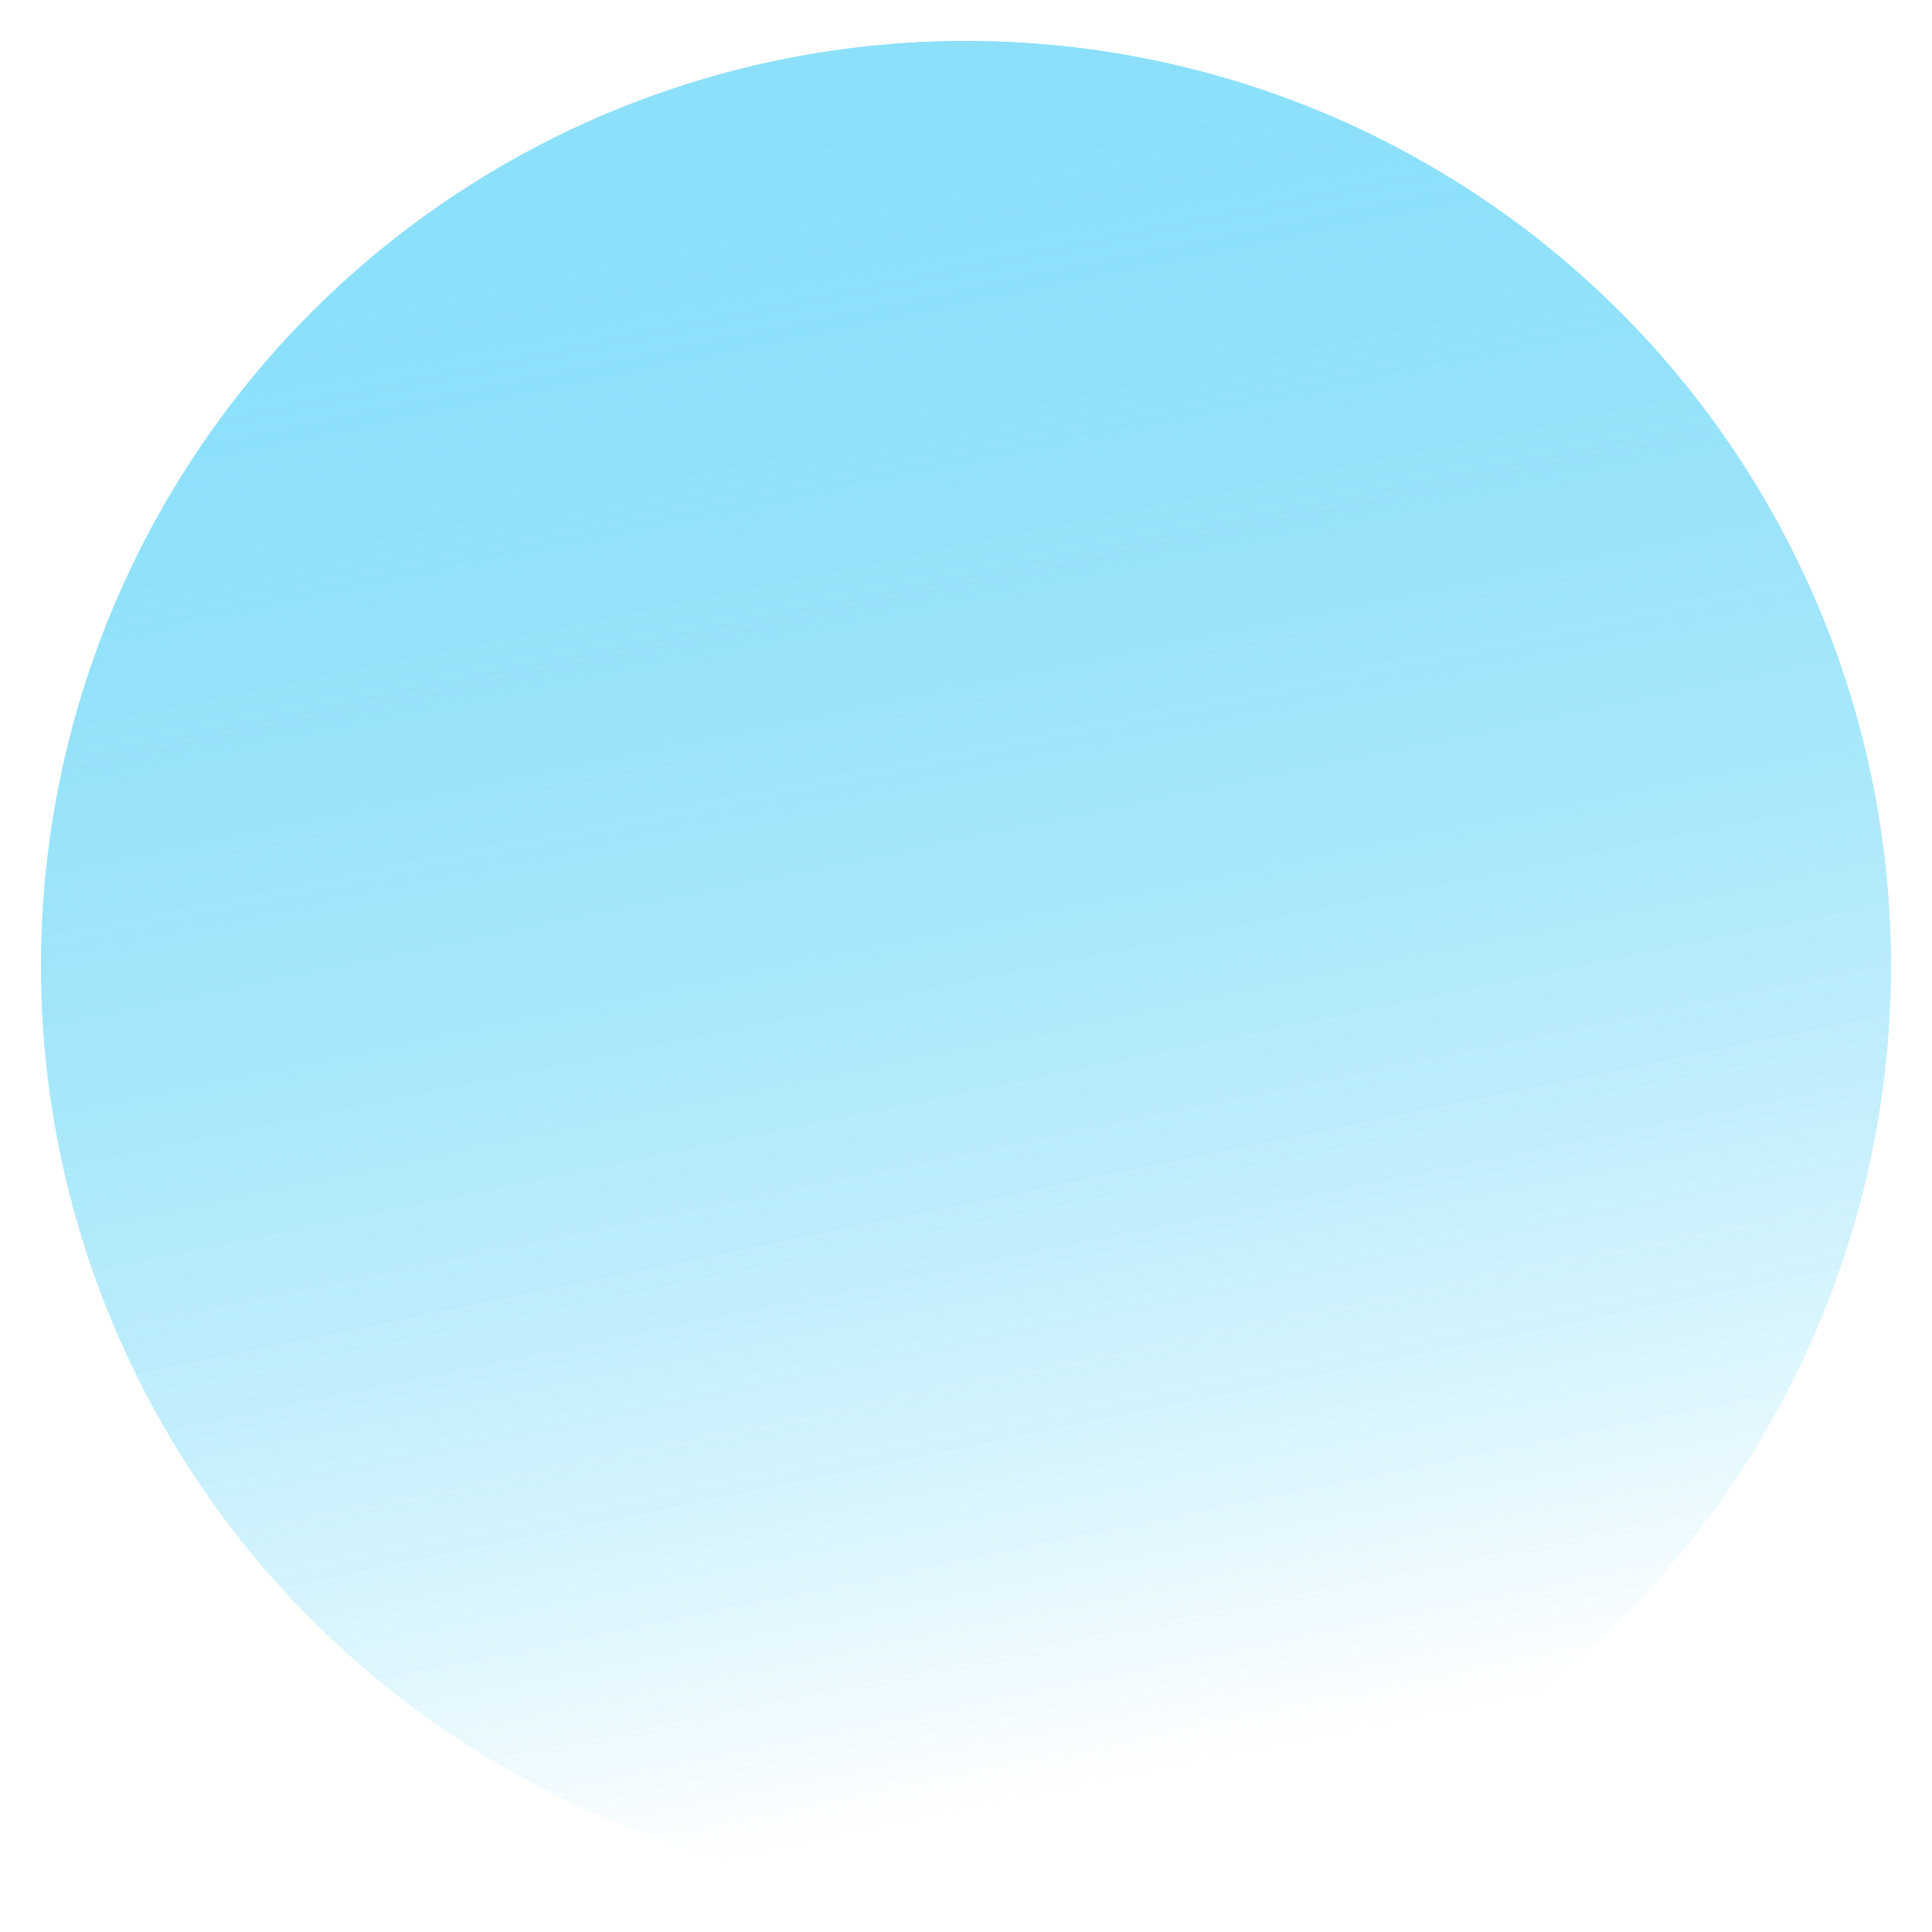 <?xml version="1.0" encoding="UTF-8"?> <svg xmlns="http://www.w3.org/2000/svg" width="1178" height="1178" viewBox="0 0 1178 1178" fill="none"> <g filter="url(#filter0_f_57_33)"> <circle cx="589" cy="589" r="564" fill="url(#paint0_linear_57_33)"></circle> <circle cx="589" cy="589" r="564" fill="url(#paint1_linear_57_33)"></circle> </g> <defs> <filter id="filter0_f_57_33" x="0" y="0" width="1178" height="1178" filterUnits="userSpaceOnUse" color-interpolation-filters="sRGB"> <feFlood flood-opacity="0" result="BackgroundImageFix"></feFlood> <feBlend mode="normal" in="SourceGraphic" in2="BackgroundImageFix" result="shape"></feBlend> <feGaussianBlur stdDeviation="12.5" result="effect1_foregroundBlur_57_33"></feGaussianBlur> </filter> <linearGradient id="paint0_linear_57_33" x1="589" y1="25" x2="801.5" y2="1061" gradientUnits="userSpaceOnUse"> <stop stop-color="#8CE0FA"></stop> <stop offset="1" stop-color="#8CE0FA" stop-opacity="0"></stop> </linearGradient> <linearGradient id="paint1_linear_57_33" x1="589" y1="25" x2="801.5" y2="1061" gradientUnits="userSpaceOnUse"> <stop stop-color="#8CE0FA"></stop> <stop offset="1" stop-color="#8CE0FA" stop-opacity="0"></stop> </linearGradient> </defs> </svg> 